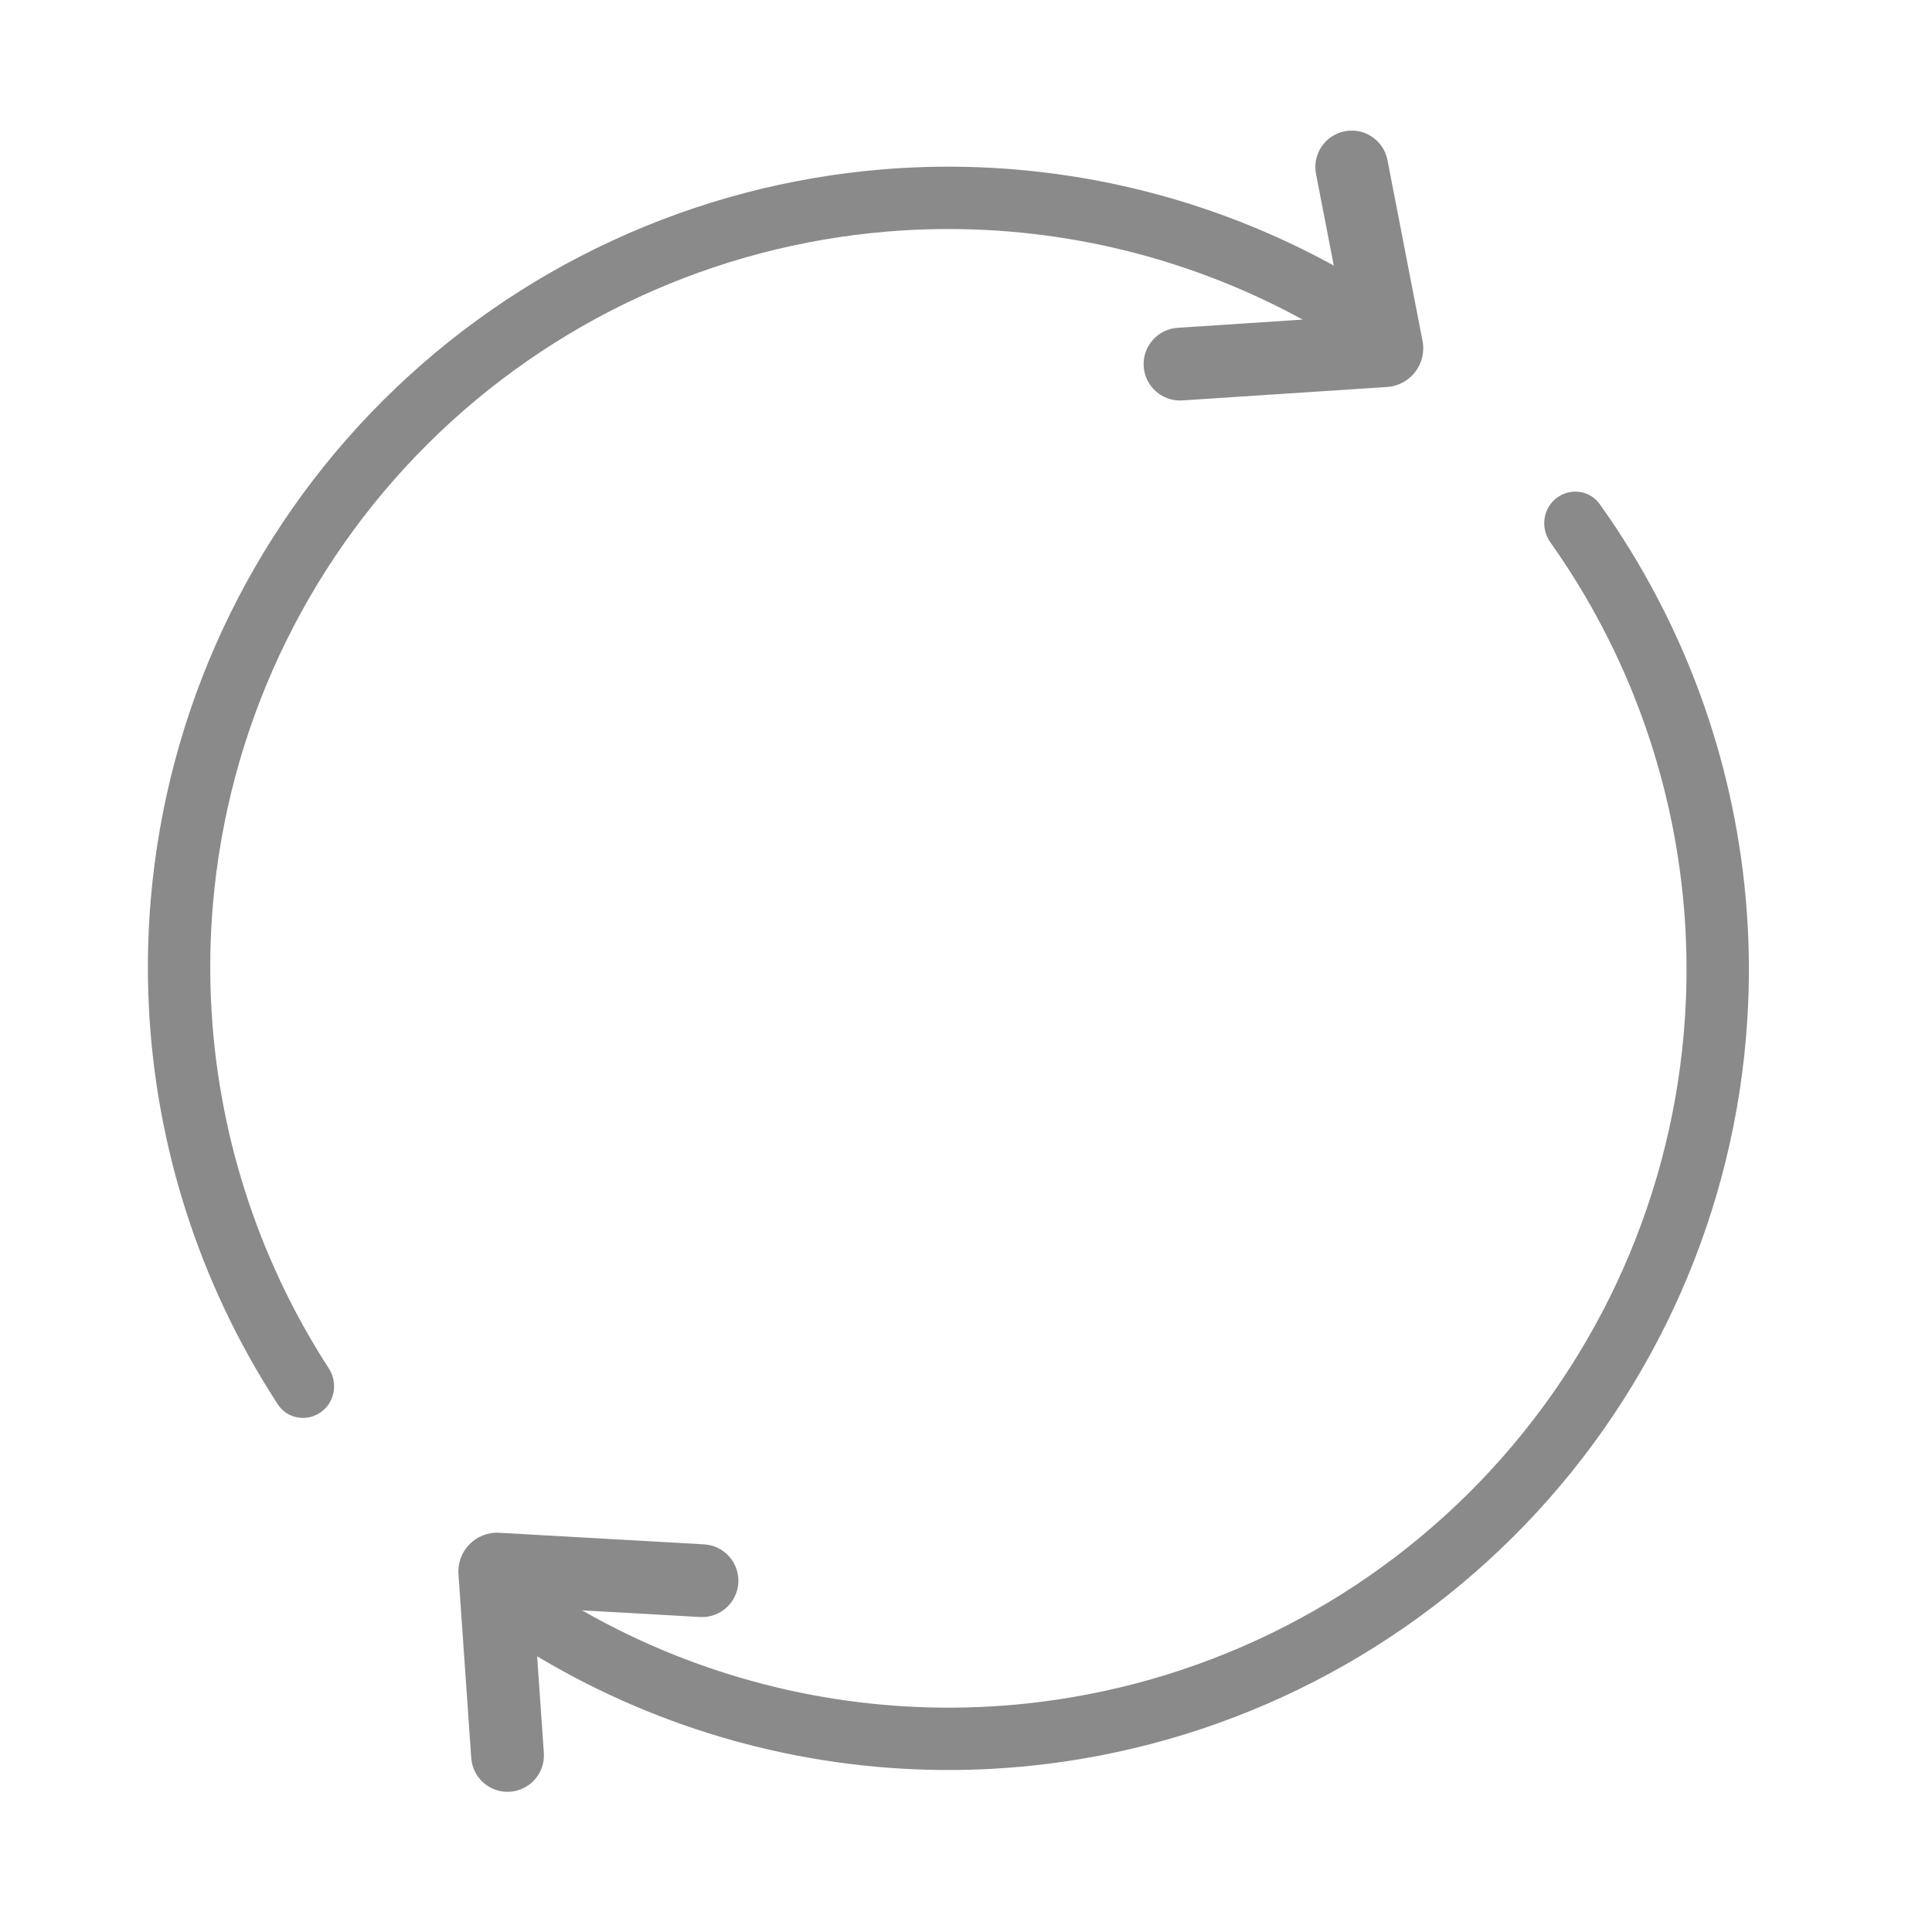 <?xml version="1.0" encoding="UTF-8"?> <svg xmlns="http://www.w3.org/2000/svg" width="823" height="823" viewBox="0 0 823 823" fill="none"><path fill-rule="evenodd" clip-rule="evenodd" d="M119.127 545.11C125.204 558.115 132.189 570.741 140.055 582.891C140.244 583.182 140.421 583.478 140.585 583.779C143.9 589.823 142.373 597.525 136.673 601.567C130.69 605.81 122.375 604.412 118.368 598.268C118.164 597.955 117.961 597.641 117.758 597.328C109.529 584.618 102.189 571.427 95.765 557.851C70.132 503.679 59.075 443.362 64.24 382.952C71.109 302.609 106.228 227.3 163.36 170.395C220.492 113.491 295.941 78.674 376.311 72.126C436.742 67.203 497.014 78.502 551.082 104.351C564.633 110.829 577.795 118.221 590.471 126.501C590.784 126.706 591.096 126.91 591.409 127.116C597.537 131.147 598.902 139.467 594.635 145.434C590.57 151.118 582.862 152.614 576.831 149.274C576.531 149.109 576.236 148.931 575.945 148.741C563.827 140.826 551.229 133.791 538.249 127.662C488.746 104.29 433.679 94.104 378.468 98.602C304.359 104.64 234.787 136.744 182.105 189.216C129.423 241.687 97.041 311.13 90.707 385.215C85.988 440.407 95.954 495.515 119.127 545.11Z" fill="#8A8A8A"></path><path fill-rule="evenodd" clip-rule="evenodd" d="M682.936 267.855C676.31 255.121 668.792 242.805 660.415 231.002C660.214 230.719 660.025 230.431 659.847 230.138C656.277 224.241 657.474 216.48 662.997 212.199C668.794 207.704 677.16 208.746 681.426 214.714C681.643 215.018 681.86 215.322 682.076 215.627C690.84 227.974 698.735 240.839 705.733 254.13C733.654 307.158 747.275 366.948 744.692 427.524C741.258 508.087 709.385 584.826 654.733 644.116C600.08 703.407 526.185 741.411 446.168 751.382C386.003 758.88 325.304 750.163 270.181 726.645C256.366 720.751 242.901 713.927 229.883 706.195C229.562 706.005 229.241 705.813 228.92 705.621C222.626 701.855 220.907 693.601 224.915 687.458C228.734 681.606 236.372 679.782 242.539 682.861C242.846 683.014 243.148 683.179 243.447 683.356C255.891 690.747 268.778 697.238 282.009 702.807C332.463 724.045 387.915 731.873 442.884 725.023C516.668 715.829 584.806 680.784 635.201 626.113C685.596 571.441 714.986 500.68 718.153 426.392C720.513 371.049 708.204 316.417 682.936 267.855Z" fill="#8A8A8A"></path><path fill-rule="evenodd" clip-rule="evenodd" d="M572.865 55.915C581.269 54.285 589.402 59.777 591.032 68.181L605.973 145.241C607.864 154.995 600.77 164.195 590.856 164.847L503.679 170.574C495.137 171.135 487.757 164.666 487.196 156.124C486.635 147.582 493.105 140.202 501.647 139.641L572.408 134.992L560.598 74.082C558.969 65.678 564.461 57.544 572.865 55.915Z" fill="#8A8A8A"></path><path fill-rule="evenodd" clip-rule="evenodd" d="M217.278 763.246C208.739 763.839 201.335 757.397 200.741 748.857L195.301 670.55C194.613 660.639 202.775 652.372 212.694 652.933L299.92 657.871C308.467 658.355 315.003 665.676 314.519 674.223C314.035 682.769 306.715 689.306 298.168 688.822L227.367 684.814L231.667 746.709C232.26 755.249 225.818 762.653 217.278 763.246Z" fill="#8A8A8A"></path></svg> 